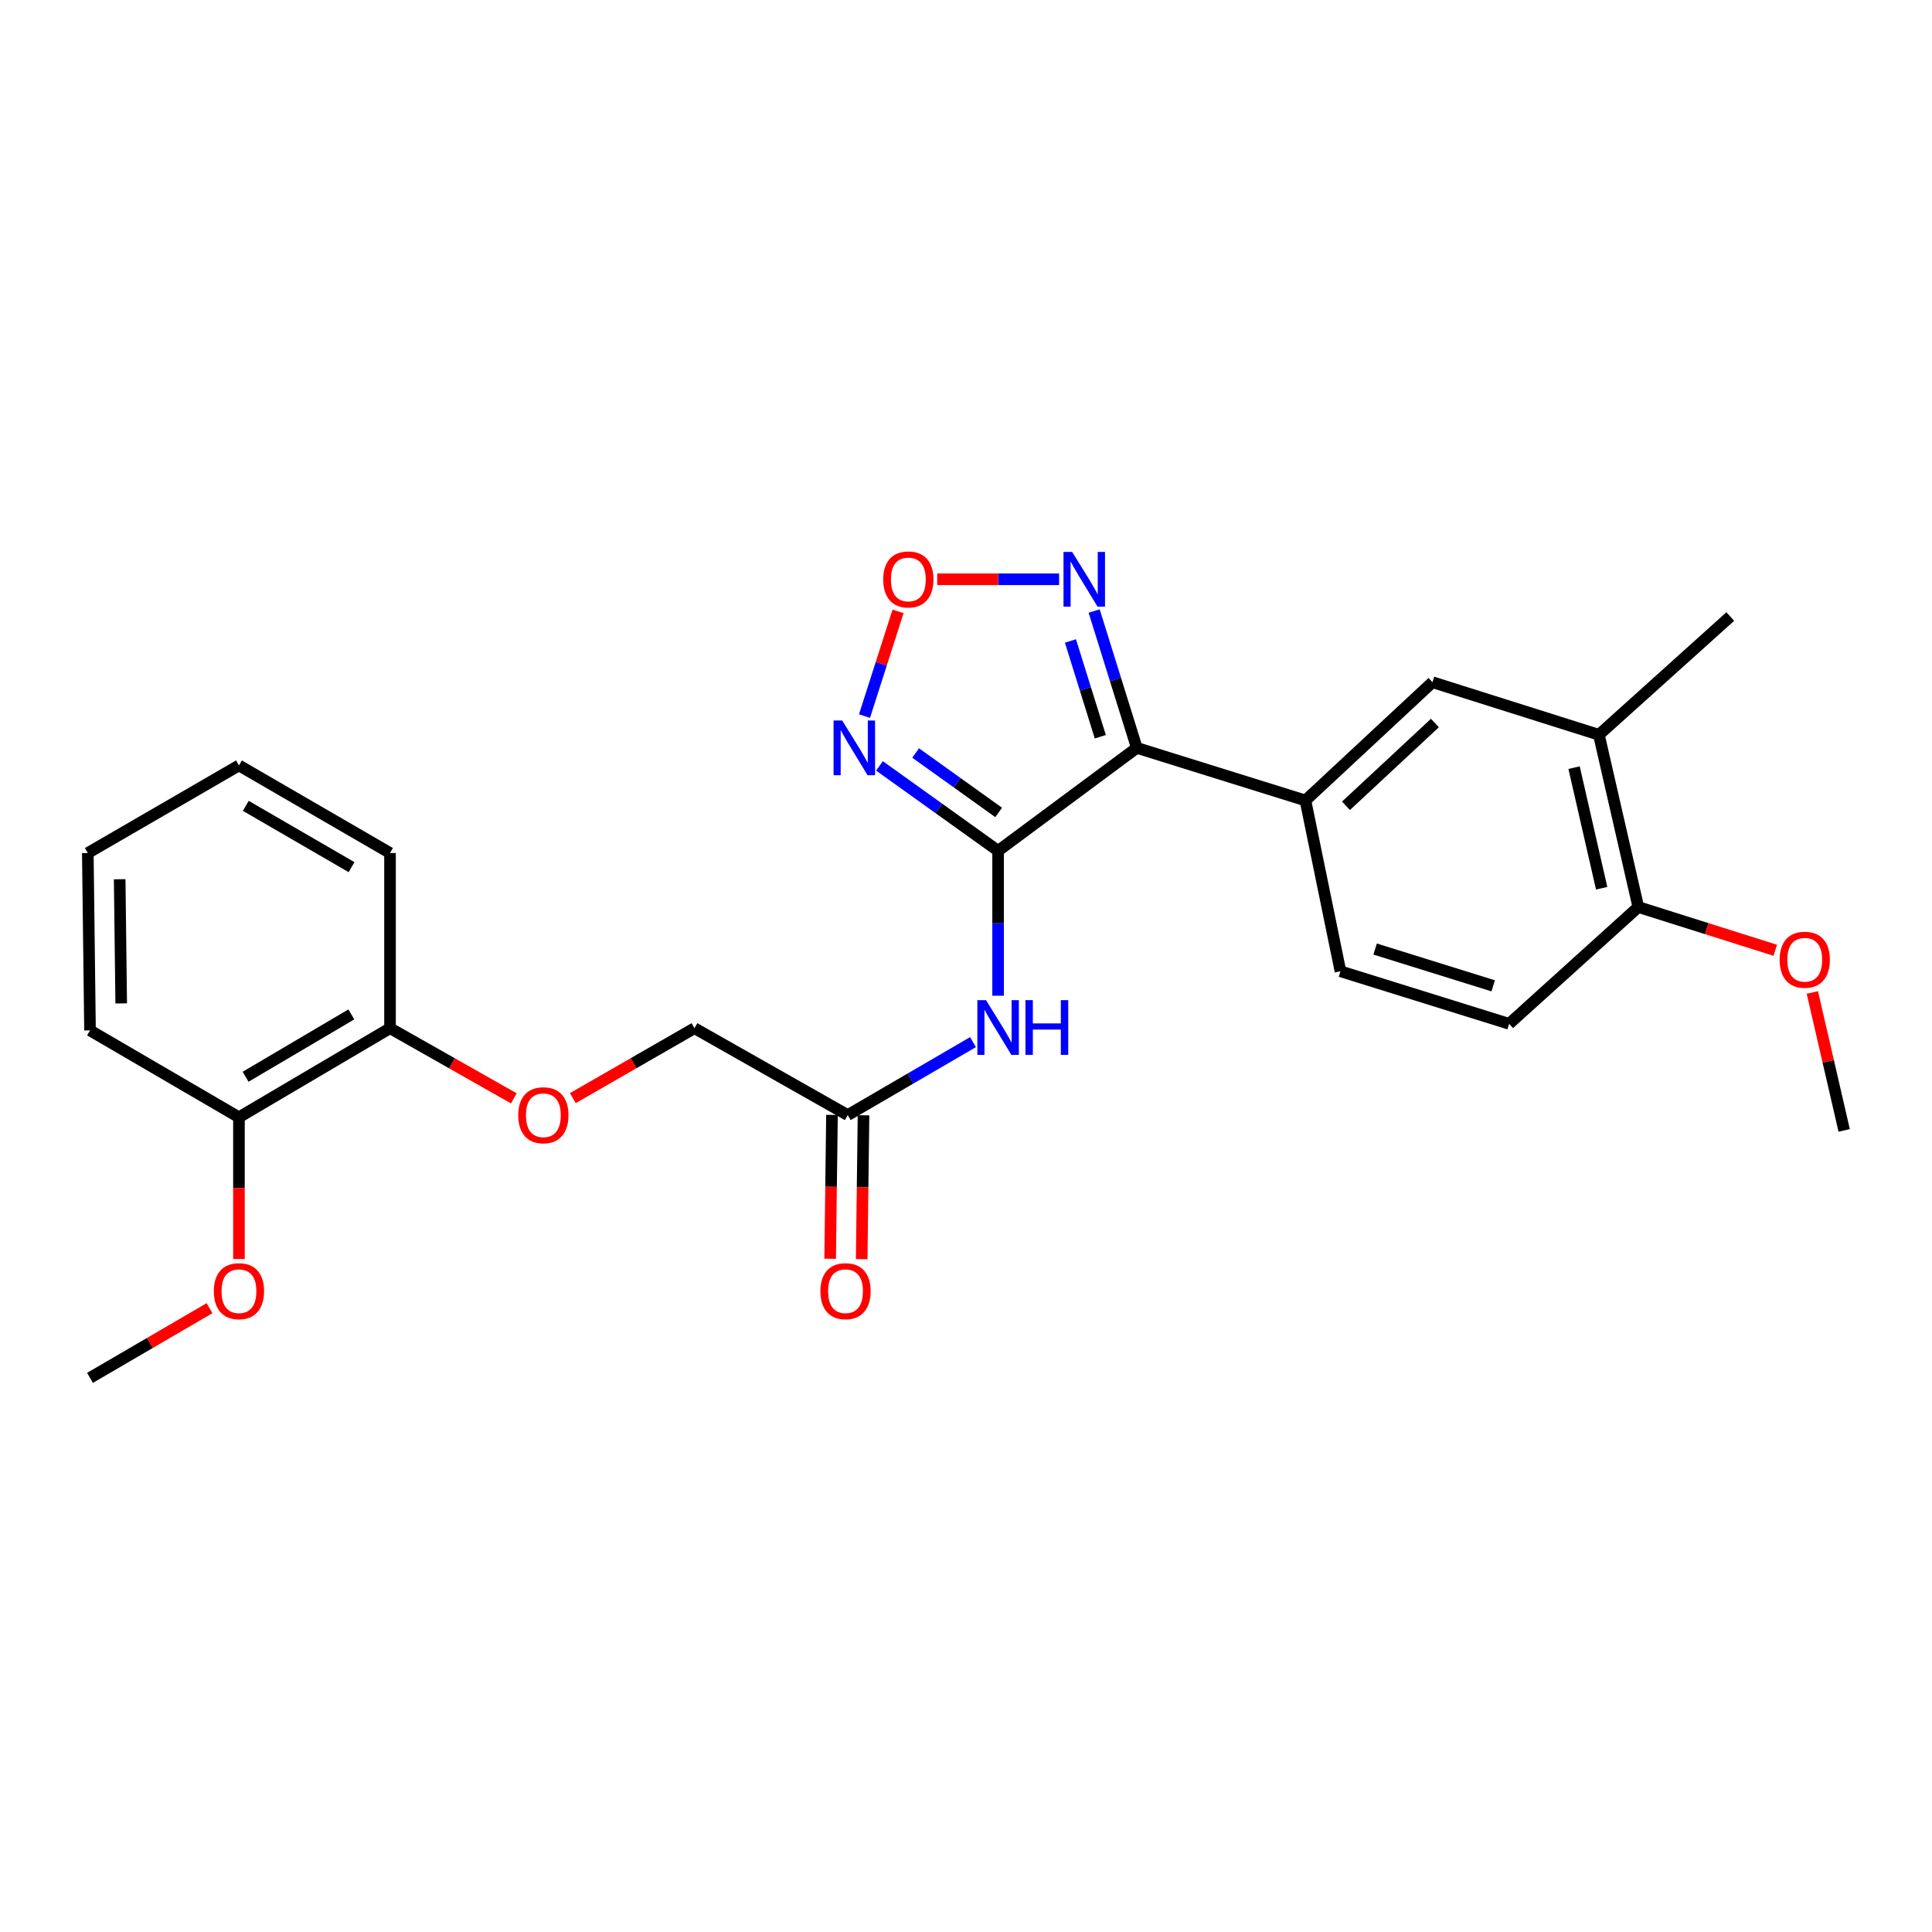 <?xml version='1.0' encoding='iso-8859-1'?>
<svg version='1.1' baseProfile='full'
              xmlns='http://www.w3.org/2000/svg'
                      xmlns:rdkit='http://www.rdkit.org/xml'
                      xmlns:xlink='http://www.w3.org/1999/xlink'
                  xml:space='preserve'
width='1000px' height='1000px' viewBox='0 0 1000 1000'>
<!-- END OF HEADER -->
<rect style='opacity:1.0;fill:#FFFFFF;stroke:none' width='1000' height='1000' x='0' y='0'> </rect>
<path class='bond-0' d='M 516.619,440.386 L 588.409,387.102' style='fill:none;fill-rule:evenodd;stroke:#000000;stroke-width:6px;stroke-linecap:butt;stroke-linejoin:miter;stroke-opacity:1' />
<path class='bond-1' d='M 516.619,440.386 L 485.919,418.408' style='fill:none;fill-rule:evenodd;stroke:#000000;stroke-width:6px;stroke-linecap:butt;stroke-linejoin:miter;stroke-opacity:1' />
<path class='bond-1' d='M 485.919,418.408 L 455.22,396.429' style='fill:none;fill-rule:evenodd;stroke:#0000FF;stroke-width:6px;stroke-linecap:butt;stroke-linejoin:miter;stroke-opacity:1' />
<path class='bond-1' d='M 516.909,420.523 L 495.42,405.138' style='fill:none;fill-rule:evenodd;stroke:#000000;stroke-width:6px;stroke-linecap:butt;stroke-linejoin:miter;stroke-opacity:1' />
<path class='bond-1' d='M 495.42,405.138 L 473.93,389.753' style='fill:none;fill-rule:evenodd;stroke:#0000FF;stroke-width:6px;stroke-linecap:butt;stroke-linejoin:miter;stroke-opacity:1' />
<path class='bond-4' d='M 516.619,440.386 L 516.619,477.886' style='fill:none;fill-rule:evenodd;stroke:#000000;stroke-width:6px;stroke-linecap:butt;stroke-linejoin:miter;stroke-opacity:1' />
<path class='bond-4' d='M 516.619,477.886 L 516.619,515.386' style='fill:none;fill-rule:evenodd;stroke:#0000FF;stroke-width:6px;stroke-linecap:butt;stroke-linejoin:miter;stroke-opacity:1' />
<path class='bond-2' d='M 588.409,387.102 L 577.371,351.691' style='fill:none;fill-rule:evenodd;stroke:#000000;stroke-width:6px;stroke-linecap:butt;stroke-linejoin:miter;stroke-opacity:1' />
<path class='bond-2' d='M 577.371,351.691 L 566.334,316.281' style='fill:none;fill-rule:evenodd;stroke:#0000FF;stroke-width:6px;stroke-linecap:butt;stroke-linejoin:miter;stroke-opacity:1' />
<path class='bond-2' d='M 569.517,381.335 L 561.791,356.548' style='fill:none;fill-rule:evenodd;stroke:#000000;stroke-width:6px;stroke-linecap:butt;stroke-linejoin:miter;stroke-opacity:1' />
<path class='bond-2' d='M 561.791,356.548 L 554.065,331.76' style='fill:none;fill-rule:evenodd;stroke:#0000FF;stroke-width:6px;stroke-linecap:butt;stroke-linejoin:miter;stroke-opacity:1' />
<path class='bond-5' d='M 588.409,387.102 L 675.693,414.32' style='fill:none;fill-rule:evenodd;stroke:#000000;stroke-width:6px;stroke-linecap:butt;stroke-linejoin:miter;stroke-opacity:1' />
<path class='bond-3' d='M 447.462,370.651 L 456.145,343.553' style='fill:none;fill-rule:evenodd;stroke:#0000FF;stroke-width:6px;stroke-linecap:butt;stroke-linejoin:miter;stroke-opacity:1' />
<path class='bond-3' d='M 456.145,343.553 L 464.828,316.455' style='fill:none;fill-rule:evenodd;stroke:#FF0000;stroke-width:6px;stroke-linecap:butt;stroke-linejoin:miter;stroke-opacity:1' />
<path class='bond-26' d='M 548.192,299.836 L 516.648,299.836' style='fill:none;fill-rule:evenodd;stroke:#0000FF;stroke-width:6px;stroke-linecap:butt;stroke-linejoin:miter;stroke-opacity:1' />
<path class='bond-26' d='M 516.648,299.836 L 485.104,299.836' style='fill:none;fill-rule:evenodd;stroke:#FF0000;stroke-width:6px;stroke-linecap:butt;stroke-linejoin:miter;stroke-opacity:1' />
<path class='bond-6' d='M 503.627,539.4 L 471.209,558.282' style='fill:none;fill-rule:evenodd;stroke:#0000FF;stroke-width:6px;stroke-linecap:butt;stroke-linejoin:miter;stroke-opacity:1' />
<path class='bond-6' d='M 471.209,558.282 L 438.791,577.165' style='fill:none;fill-rule:evenodd;stroke:#000000;stroke-width:6px;stroke-linecap:butt;stroke-linejoin:miter;stroke-opacity:1' />
<path class='bond-7' d='M 675.693,414.32 L 741.444,353.111' style='fill:none;fill-rule:evenodd;stroke:#000000;stroke-width:6px;stroke-linecap:butt;stroke-linejoin:miter;stroke-opacity:1' />
<path class='bond-7' d='M 696.675,417.084 L 742.701,374.238' style='fill:none;fill-rule:evenodd;stroke:#000000;stroke-width:6px;stroke-linecap:butt;stroke-linejoin:miter;stroke-opacity:1' />
<path class='bond-11' d='M 675.693,414.32 L 693.817,502.728' style='fill:none;fill-rule:evenodd;stroke:#000000;stroke-width:6px;stroke-linecap:butt;stroke-linejoin:miter;stroke-opacity:1' />
<path class='bond-13' d='M 430.632,577.062 L 430.161,614.296' style='fill:none;fill-rule:evenodd;stroke:#000000;stroke-width:6px;stroke-linecap:butt;stroke-linejoin:miter;stroke-opacity:1' />
<path class='bond-13' d='M 430.161,614.296 L 429.69,651.53' style='fill:none;fill-rule:evenodd;stroke:#FF0000;stroke-width:6px;stroke-linecap:butt;stroke-linejoin:miter;stroke-opacity:1' />
<path class='bond-13' d='M 446.951,577.268 L 446.48,614.502' style='fill:none;fill-rule:evenodd;stroke:#000000;stroke-width:6px;stroke-linecap:butt;stroke-linejoin:miter;stroke-opacity:1' />
<path class='bond-13' d='M 446.48,614.502 L 446.009,651.737' style='fill:none;fill-rule:evenodd;stroke:#FF0000;stroke-width:6px;stroke-linecap:butt;stroke-linejoin:miter;stroke-opacity:1' />
<path class='bond-16' d='M 438.791,577.165 L 359.449,532.195' style='fill:none;fill-rule:evenodd;stroke:#000000;stroke-width:6px;stroke-linecap:butt;stroke-linejoin:miter;stroke-opacity:1' />
<path class='bond-8' d='M 741.444,353.111 L 827.586,380.32' style='fill:none;fill-rule:evenodd;stroke:#000000;stroke-width:6px;stroke-linecap:butt;stroke-linejoin:miter;stroke-opacity:1' />
<path class='bond-19' d='M 827.586,380.32 L 895.594,319.111' style='fill:none;fill-rule:evenodd;stroke:#000000;stroke-width:6px;stroke-linecap:butt;stroke-linejoin:miter;stroke-opacity:1' />
<path class='bond-27' d='M 827.586,380.32 L 847.986,469.481' style='fill:none;fill-rule:evenodd;stroke:#000000;stroke-width:6px;stroke-linecap:butt;stroke-linejoin:miter;stroke-opacity:1' />
<path class='bond-27' d='M 814.737,397.334 L 829.017,459.747' style='fill:none;fill-rule:evenodd;stroke:#000000;stroke-width:6px;stroke-linecap:butt;stroke-linejoin:miter;stroke-opacity:1' />
<path class='bond-9' d='M 847.986,469.481 L 781.119,529.928' style='fill:none;fill-rule:evenodd;stroke:#000000;stroke-width:6px;stroke-linecap:butt;stroke-linejoin:miter;stroke-opacity:1' />
<path class='bond-17' d='M 847.986,469.481 L 883.432,480.672' style='fill:none;fill-rule:evenodd;stroke:#000000;stroke-width:6px;stroke-linecap:butt;stroke-linejoin:miter;stroke-opacity:1' />
<path class='bond-17' d='M 883.432,480.672 L 918.878,491.863' style='fill:none;fill-rule:evenodd;stroke:#FF0000;stroke-width:6px;stroke-linecap:butt;stroke-linejoin:miter;stroke-opacity:1' />
<path class='bond-10' d='M 296.496,568.393 L 327.973,550.294' style='fill:none;fill-rule:evenodd;stroke:#FF0000;stroke-width:6px;stroke-linecap:butt;stroke-linejoin:miter;stroke-opacity:1' />
<path class='bond-10' d='M 327.973,550.294 L 359.449,532.195' style='fill:none;fill-rule:evenodd;stroke:#000000;stroke-width:6px;stroke-linecap:butt;stroke-linejoin:miter;stroke-opacity:1' />
<path class='bond-12' d='M 265.96,568.507 L 233.916,550.351' style='fill:none;fill-rule:evenodd;stroke:#FF0000;stroke-width:6px;stroke-linecap:butt;stroke-linejoin:miter;stroke-opacity:1' />
<path class='bond-12' d='M 233.916,550.351 L 201.872,532.195' style='fill:none;fill-rule:evenodd;stroke:#000000;stroke-width:6px;stroke-linecap:butt;stroke-linejoin:miter;stroke-opacity:1' />
<path class='bond-14' d='M 693.817,502.728 L 781.119,529.928' style='fill:none;fill-rule:evenodd;stroke:#000000;stroke-width:6px;stroke-linecap:butt;stroke-linejoin:miter;stroke-opacity:1' />
<path class='bond-14' d='M 711.767,491.227 L 772.878,510.267' style='fill:none;fill-rule:evenodd;stroke:#000000;stroke-width:6px;stroke-linecap:butt;stroke-linejoin:miter;stroke-opacity:1' />
<path class='bond-15' d='M 201.872,532.195 L 123.681,578.299' style='fill:none;fill-rule:evenodd;stroke:#000000;stroke-width:6px;stroke-linecap:butt;stroke-linejoin:miter;stroke-opacity:1' />
<path class='bond-15' d='M 181.854,525.052 L 127.121,557.325' style='fill:none;fill-rule:evenodd;stroke:#000000;stroke-width:6px;stroke-linecap:butt;stroke-linejoin:miter;stroke-opacity:1' />
<path class='bond-20' d='M 201.872,532.195 L 201.872,441.52' style='fill:none;fill-rule:evenodd;stroke:#000000;stroke-width:6px;stroke-linecap:butt;stroke-linejoin:miter;stroke-opacity:1' />
<path class='bond-18' d='M 123.681,578.299 L 123.681,614.98' style='fill:none;fill-rule:evenodd;stroke:#000000;stroke-width:6px;stroke-linecap:butt;stroke-linejoin:miter;stroke-opacity:1' />
<path class='bond-18' d='M 123.681,614.98 L 123.681,651.662' style='fill:none;fill-rule:evenodd;stroke:#FF0000;stroke-width:6px;stroke-linecap:butt;stroke-linejoin:miter;stroke-opacity:1' />
<path class='bond-21' d='M 123.681,578.299 L 46.588,533.337' style='fill:none;fill-rule:evenodd;stroke:#000000;stroke-width:6px;stroke-linecap:butt;stroke-linejoin:miter;stroke-opacity:1' />
<path class='bond-23' d='M 938.067,513.709 L 946.306,549.404' style='fill:none;fill-rule:evenodd;stroke:#FF0000;stroke-width:6px;stroke-linecap:butt;stroke-linejoin:miter;stroke-opacity:1' />
<path class='bond-23' d='M 946.306,549.404 L 954.545,585.098' style='fill:none;fill-rule:evenodd;stroke:#000000;stroke-width:6px;stroke-linecap:butt;stroke-linejoin:miter;stroke-opacity:1' />
<path class='bond-22' d='M 108.45,677.111 L 77.519,695.147' style='fill:none;fill-rule:evenodd;stroke:#FF0000;stroke-width:6px;stroke-linecap:butt;stroke-linejoin:miter;stroke-opacity:1' />
<path class='bond-22' d='M 77.519,695.147 L 46.588,713.182' style='fill:none;fill-rule:evenodd;stroke:#000000;stroke-width:6px;stroke-linecap:butt;stroke-linejoin:miter;stroke-opacity:1' />
<path class='bond-25' d='M 201.872,441.52 L 123.681,396.187' style='fill:none;fill-rule:evenodd;stroke:#000000;stroke-width:6px;stroke-linecap:butt;stroke-linejoin:miter;stroke-opacity:1' />
<path class='bond-25' d='M 181.958,448.838 L 127.224,417.105' style='fill:none;fill-rule:evenodd;stroke:#000000;stroke-width:6px;stroke-linecap:butt;stroke-linejoin:miter;stroke-opacity:1' />
<path class='bond-28' d='M 46.588,533.337 L 45.455,441.52' style='fill:none;fill-rule:evenodd;stroke:#000000;stroke-width:6px;stroke-linecap:butt;stroke-linejoin:miter;stroke-opacity:1' />
<path class='bond-28' d='M 62.736,519.363 L 61.943,455.091' style='fill:none;fill-rule:evenodd;stroke:#000000;stroke-width:6px;stroke-linecap:butt;stroke-linejoin:miter;stroke-opacity:1' />
<path class='bond-24' d='M 45.455,441.52 L 123.681,396.187' style='fill:none;fill-rule:evenodd;stroke:#000000;stroke-width:6px;stroke-linecap:butt;stroke-linejoin:miter;stroke-opacity:1' />
<path  class='atom-2' d='M 435.931 372.942
L 445.211 387.942
Q 446.131 389.422, 447.611 392.102
Q 449.091 394.782, 449.171 394.942
L 449.171 372.942
L 452.931 372.942
L 452.931 401.262
L 449.051 401.262
L 439.091 384.862
Q 437.931 382.942, 436.691 380.742
Q 435.491 378.542, 435.131 377.862
L 435.131 401.262
L 431.451 401.262
L 431.451 372.942
L 435.931 372.942
' fill='#0000FF'/>
<path  class='atom-3' d='M 554.949 285.676
L 564.229 300.676
Q 565.149 302.156, 566.629 304.836
Q 568.109 307.516, 568.189 307.676
L 568.189 285.676
L 571.949 285.676
L 571.949 313.996
L 568.069 313.996
L 558.109 297.596
Q 556.949 295.676, 555.709 293.476
Q 554.509 291.276, 554.149 290.596
L 554.149 313.996
L 550.469 313.996
L 550.469 285.676
L 554.949 285.676
' fill='#0000FF'/>
<path  class='atom-4' d='M 457.153 299.916
Q 457.153 293.116, 460.513 289.316
Q 463.873 285.516, 470.153 285.516
Q 476.433 285.516, 479.793 289.316
Q 483.153 293.116, 483.153 299.916
Q 483.153 306.796, 479.753 310.716
Q 476.353 314.596, 470.153 314.596
Q 463.913 314.596, 460.513 310.716
Q 457.153 306.836, 457.153 299.916
M 470.153 311.396
Q 474.473 311.396, 476.793 308.516
Q 479.153 305.596, 479.153 299.916
Q 479.153 294.356, 476.793 291.556
Q 474.473 288.716, 470.153 288.716
Q 465.833 288.716, 463.473 291.516
Q 461.153 294.316, 461.153 299.916
Q 461.153 305.636, 463.473 308.516
Q 465.833 311.396, 470.153 311.396
' fill='#FF0000'/>
<path  class='atom-5' d='M 510.359 517.672
L 519.639 532.672
Q 520.559 534.152, 522.039 536.832
Q 523.519 539.512, 523.599 539.672
L 523.599 517.672
L 527.359 517.672
L 527.359 545.992
L 523.479 545.992
L 513.519 529.592
Q 512.359 527.672, 511.119 525.472
Q 509.919 523.272, 509.559 522.592
L 509.559 545.992
L 505.879 545.992
L 505.879 517.672
L 510.359 517.672
' fill='#0000FF'/>
<path  class='atom-5' d='M 530.759 517.672
L 534.599 517.672
L 534.599 529.712
L 549.079 529.712
L 549.079 517.672
L 552.919 517.672
L 552.919 545.992
L 549.079 545.992
L 549.079 532.912
L 534.599 532.912
L 534.599 545.992
L 530.759 545.992
L 530.759 517.672
' fill='#0000FF'/>
<path  class='atom-11' d='M 268.241 577.245
Q 268.241 570.445, 271.601 566.645
Q 274.961 562.845, 281.241 562.845
Q 287.521 562.845, 290.881 566.645
Q 294.241 570.445, 294.241 577.245
Q 294.241 584.125, 290.841 588.045
Q 287.441 591.925, 281.241 591.925
Q 275.001 591.925, 271.601 588.045
Q 268.241 584.165, 268.241 577.245
M 281.241 588.725
Q 285.561 588.725, 287.881 585.845
Q 290.241 582.925, 290.241 577.245
Q 290.241 571.685, 287.881 568.885
Q 285.561 566.045, 281.241 566.045
Q 276.921 566.045, 274.561 568.845
Q 272.241 571.645, 272.241 577.245
Q 272.241 582.965, 274.561 585.845
Q 276.921 588.725, 281.241 588.725
' fill='#FF0000'/>
<path  class='atom-14' d='M 424.64 668.31
Q 424.64 661.51, 428 657.71
Q 431.36 653.91, 437.64 653.91
Q 443.92 653.91, 447.28 657.71
Q 450.64 661.51, 450.64 668.31
Q 450.64 675.19, 447.24 679.11
Q 443.84 682.99, 437.64 682.99
Q 431.4 682.99, 428 679.11
Q 424.64 675.23, 424.64 668.31
M 437.64 679.79
Q 441.96 679.79, 444.28 676.91
Q 446.64 673.99, 446.64 668.31
Q 446.64 662.75, 444.28 659.95
Q 441.96 657.11, 437.64 657.11
Q 433.32 657.11, 430.96 659.91
Q 428.64 662.71, 428.64 668.31
Q 428.64 674.03, 430.96 676.91
Q 433.32 679.79, 437.64 679.79
' fill='#FF0000'/>
<path  class='atom-18' d='M 921.137 496.761
Q 921.137 489.961, 924.497 486.161
Q 927.857 482.361, 934.137 482.361
Q 940.417 482.361, 943.777 486.161
Q 947.137 489.961, 947.137 496.761
Q 947.137 503.641, 943.737 507.561
Q 940.337 511.441, 934.137 511.441
Q 927.897 511.441, 924.497 507.561
Q 921.137 503.681, 921.137 496.761
M 934.137 508.241
Q 938.457 508.241, 940.777 505.361
Q 943.137 502.441, 943.137 496.761
Q 943.137 491.201, 940.777 488.401
Q 938.457 485.561, 934.137 485.561
Q 929.817 485.561, 927.457 488.361
Q 925.137 491.161, 925.137 496.761
Q 925.137 502.481, 927.457 505.361
Q 929.817 508.241, 934.137 508.241
' fill='#FF0000'/>
<path  class='atom-19' d='M 110.681 668.31
Q 110.681 661.51, 114.041 657.71
Q 117.401 653.91, 123.681 653.91
Q 129.961 653.91, 133.321 657.71
Q 136.681 661.51, 136.681 668.31
Q 136.681 675.19, 133.281 679.11
Q 129.881 682.99, 123.681 682.99
Q 117.441 682.99, 114.041 679.11
Q 110.681 675.23, 110.681 668.31
M 123.681 679.79
Q 128.001 679.79, 130.321 676.91
Q 132.681 673.99, 132.681 668.31
Q 132.681 662.75, 130.321 659.95
Q 128.001 657.11, 123.681 657.11
Q 119.361 657.11, 117.001 659.91
Q 114.681 662.71, 114.681 668.31
Q 114.681 674.03, 117.001 676.91
Q 119.361 679.79, 123.681 679.79
' fill='#FF0000'/>
</svg>
